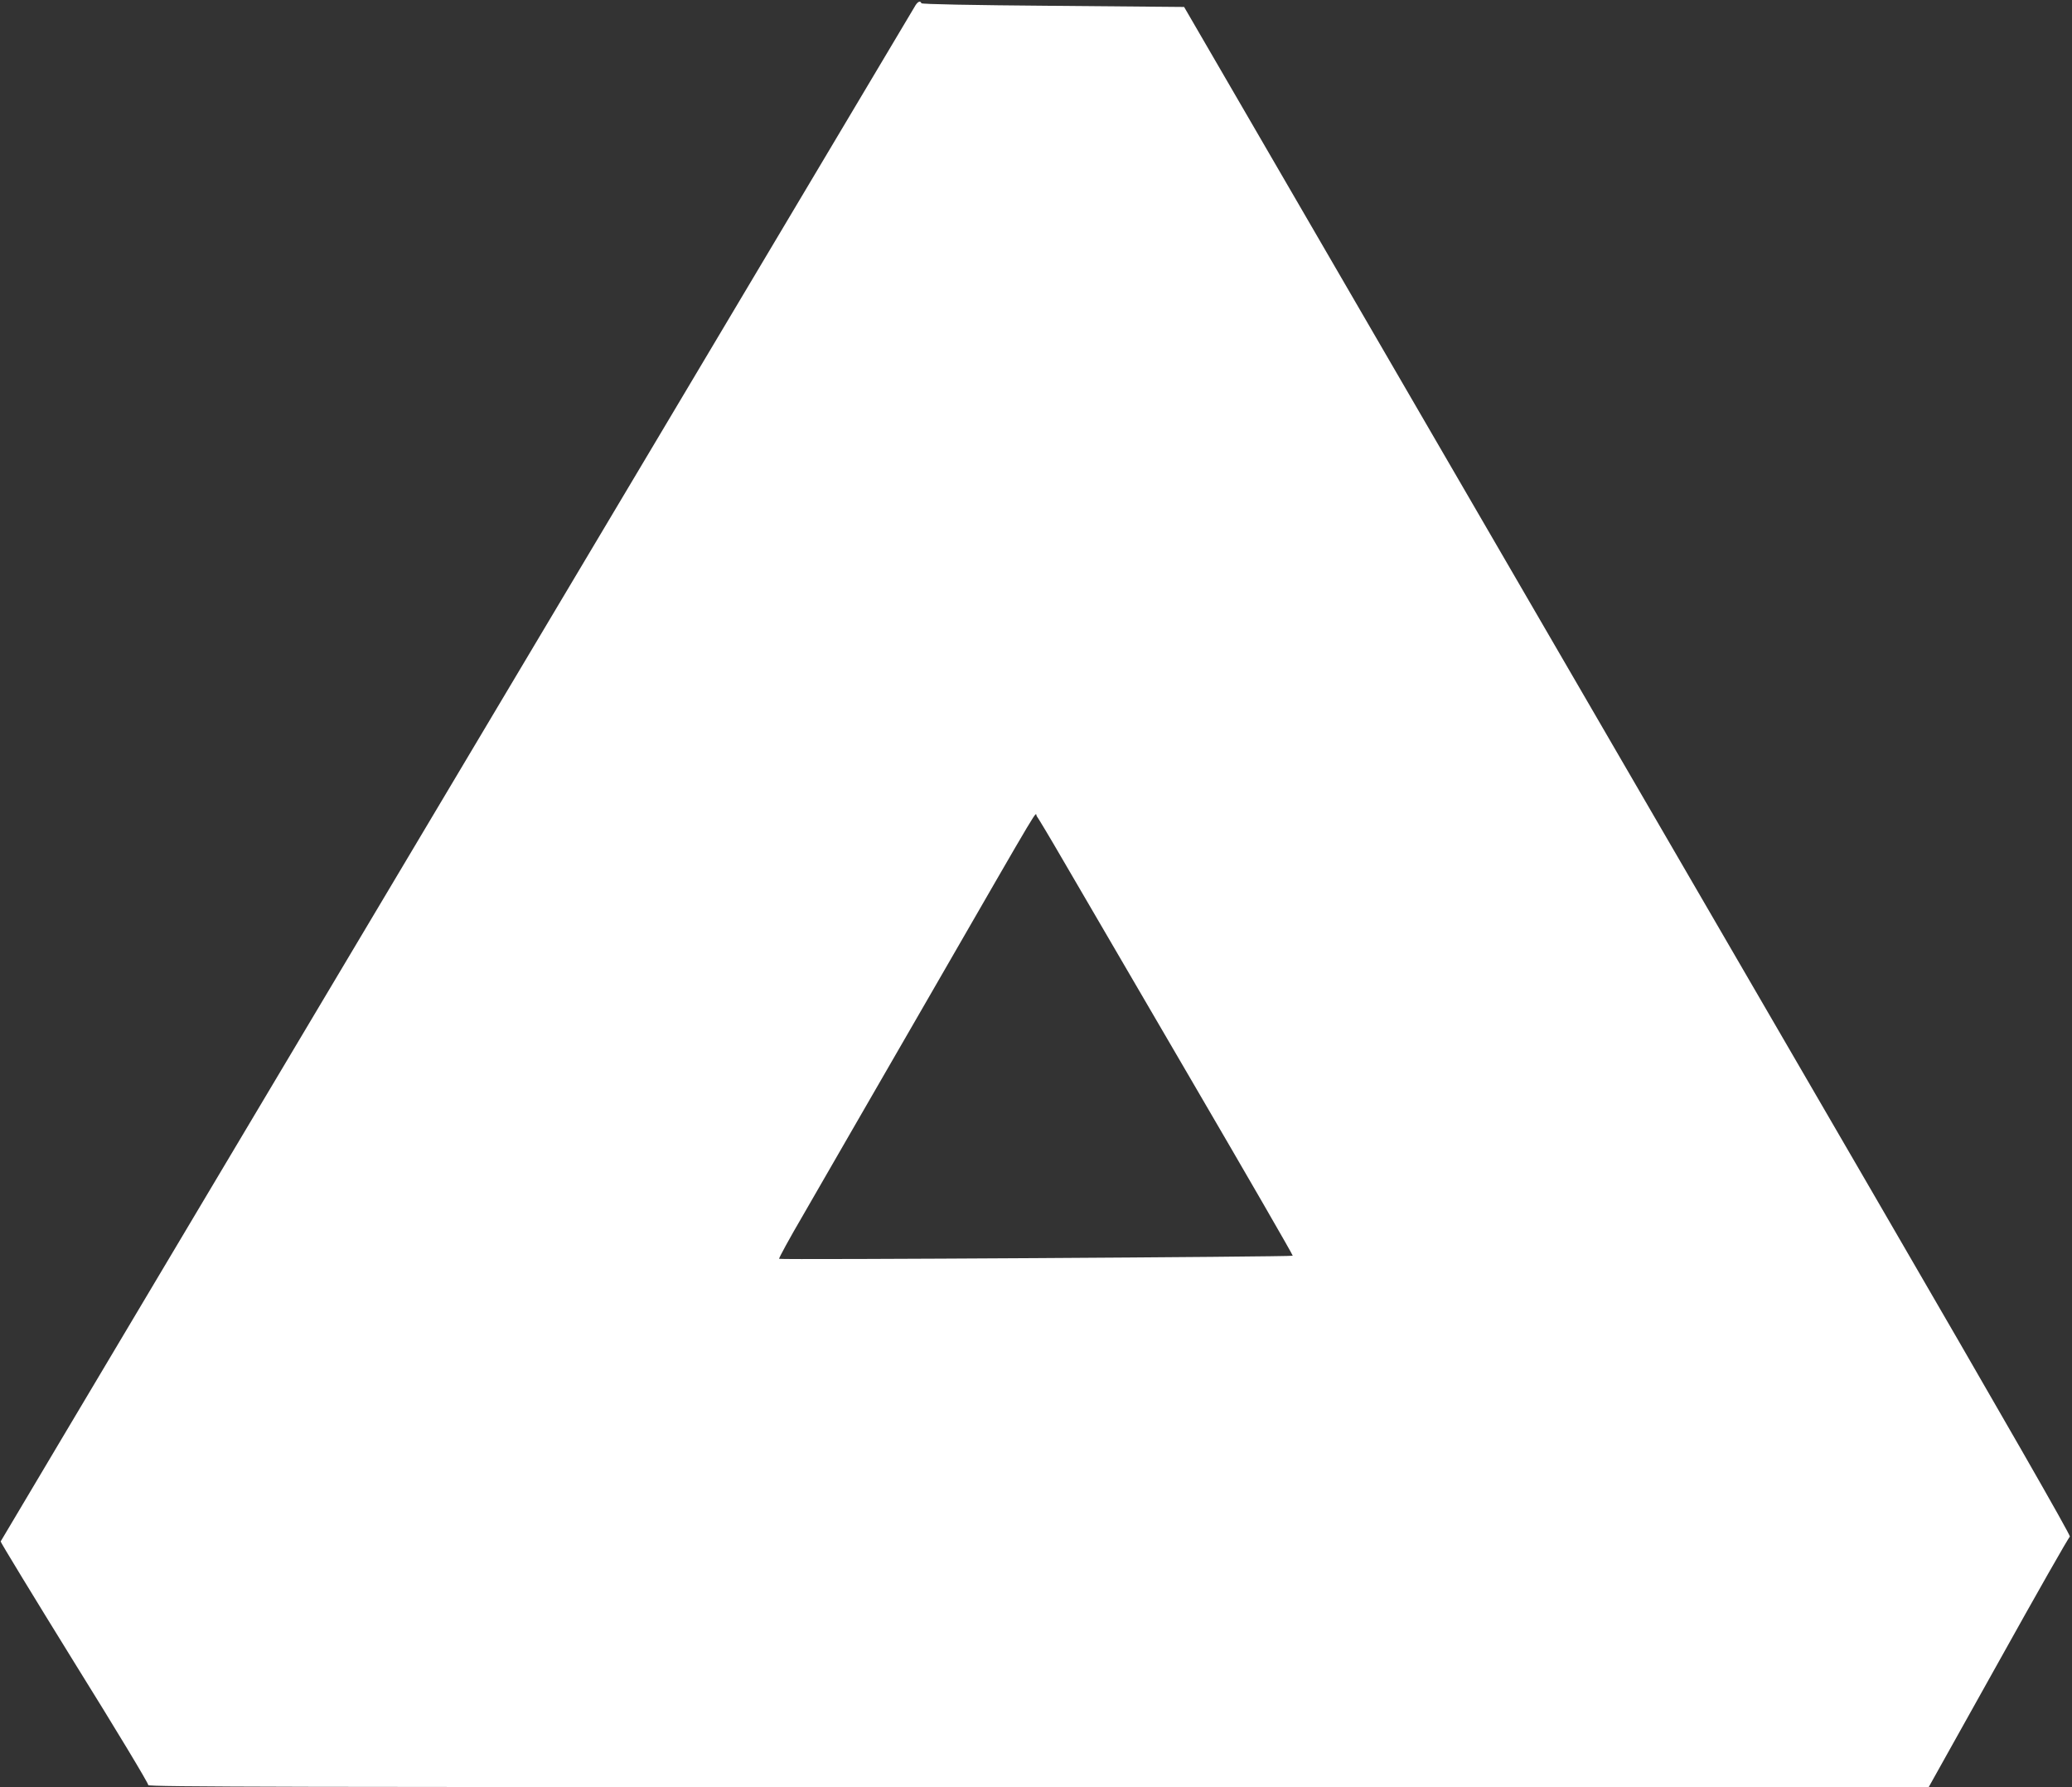 <?xml version="1.0" standalone="no"?>
<!DOCTYPE svg PUBLIC "-//W3C//DTD SVG 20010904//EN"
 "http://www.w3.org/TR/2001/REC-SVG-20010904/DTD/svg10.dtd">
<svg version="1.0" xmlns="http://www.w3.org/2000/svg"
 width="1280pt" height="1104pt" viewBox="0 0 1280 1104"
 preserveAspectRatio="xMidYMid meet">
<rect x="0" y="0" width="1280" height="1104" fill="#333333" stroke="none"/>
<g transform="translate(0,1104) scale(0.1,-0.1)"
fill="#ffffff" stroke="none">
<path d="M5656 11008 c-8 -13 -715 -1200 -1571 -2638 -857 -1438 -2125 -3567
-2818 -4730 -693 -1163 -1261 -2118 -1263 -2122 -2 -3 203 -340 456 -749 254
-408 459 -748 456 -756 -5 -11 883 -13 5497 -13 l5502 1 430 770 c236 424 435
774 442 777 7 5 -402 719 -1214 2117 -674 1161 -1908 3285 -2742 4721 l-1516
2611 -810 7 c-503 4 -811 10 -813 16 -6 17 -21 11 -36 -12z m909 -5278 c82
-140 436 -747 787 -1349 351 -601 637 -1096 634 -1098 -7 -7 -3167 -26 -3173
-19 -3 3 64 126 150 273 85 147 432 750 772 1338 739 1281 655 1140 670 1123
6 -7 79 -128 160 -268z"/>
</g>
</svg>
